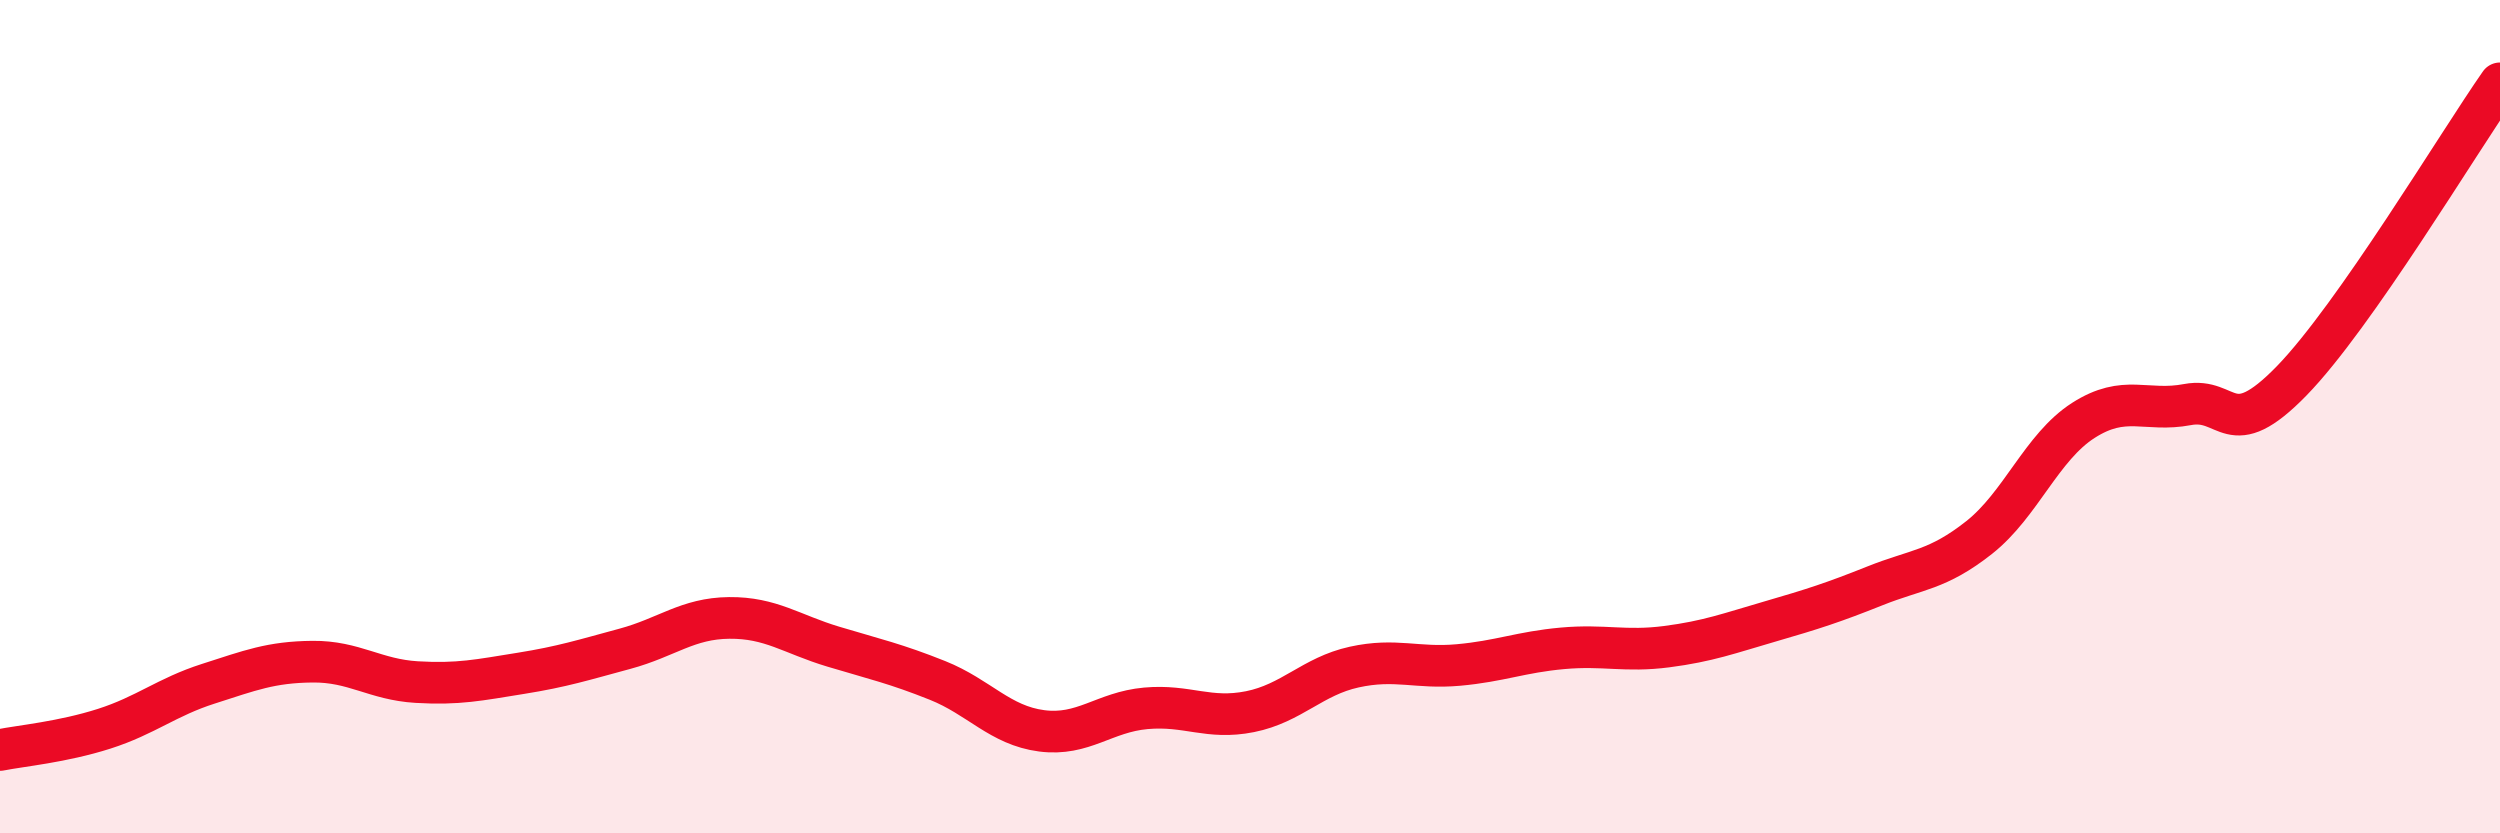 
    <svg width="60" height="20" viewBox="0 0 60 20" xmlns="http://www.w3.org/2000/svg">
      <path
        d="M 0,18 C 0.5,17.9 1.5,17.81 2.5,17.49 C 3.5,17.17 4,16.73 5,16.41 C 6,16.09 6.5,15.89 7.5,15.88 C 8.5,15.87 9,16.31 10,16.37 C 11,16.43 11.5,16.32 12.5,16.16 C 13.5,16 14,15.84 15,15.57 C 16,15.3 16.5,14.84 17.5,14.83 C 18.5,14.82 19,15.22 20,15.52 C 21,15.82 21.5,15.93 22.5,16.33 C 23.5,16.73 24,17.41 25,17.54 C 26,17.67 26.5,17.09 27.5,17 C 28.5,16.91 29,17.28 30,17.08 C 31,16.88 31.5,16.23 32.5,16.01 C 33.5,15.79 34,16.05 35,15.96 C 36,15.87 36.5,15.65 37.5,15.56 C 38.5,15.47 39,15.65 40,15.52 C 41,15.39 41.5,15.2 42.5,14.91 C 43.5,14.62 44,14.46 45,14.06 C 46,13.66 46.5,13.69 47.5,12.9 C 48.5,12.11 49,10.73 50,10.09 C 51,9.45 51.5,9.9 52.5,9.71 C 53.5,9.52 53.5,10.68 55,9.14 C 56.5,7.6 59,3.43 60,2L60 20L0 20Z"
        fill="#EB0A25"
        opacity="0.1"
        stroke-linecap="round"
        stroke-linejoin="round"
      />
      <path
        d="M 0,18 C 0.5,17.9 1.5,17.81 2.5,17.49 C 3.5,17.17 4,16.73 5,16.41 C 6,16.09 6.5,15.89 7.5,15.88 C 8.5,15.87 9,16.31 10,16.37 C 11,16.43 11.5,16.32 12.5,16.16 C 13.5,16 14,15.84 15,15.57 C 16,15.3 16.5,14.84 17.5,14.83 C 18.5,14.82 19,15.22 20,15.52 C 21,15.82 21.5,15.93 22.5,16.33 C 23.5,16.73 24,17.41 25,17.54 C 26,17.67 26.5,17.09 27.5,17 C 28.5,16.91 29,17.28 30,17.08 C 31,16.88 31.5,16.23 32.5,16.01 C 33.5,15.79 34,16.05 35,15.96 C 36,15.87 36.5,15.65 37.5,15.56 C 38.5,15.47 39,15.65 40,15.52 C 41,15.39 41.5,15.2 42.5,14.91 C 43.5,14.62 44,14.46 45,14.06 C 46,13.66 46.5,13.69 47.5,12.9 C 48.5,12.11 49,10.73 50,10.09 C 51,9.45 51.5,9.9 52.5,9.71 C 53.5,9.52 53.5,10.68 55,9.14 C 56.5,7.6 59,3.43 60,2"
        stroke="#EB0A25"
        stroke-width="1"
        fill="none"
        stroke-linecap="round"
        stroke-linejoin="round"
      />
    </svg>
  